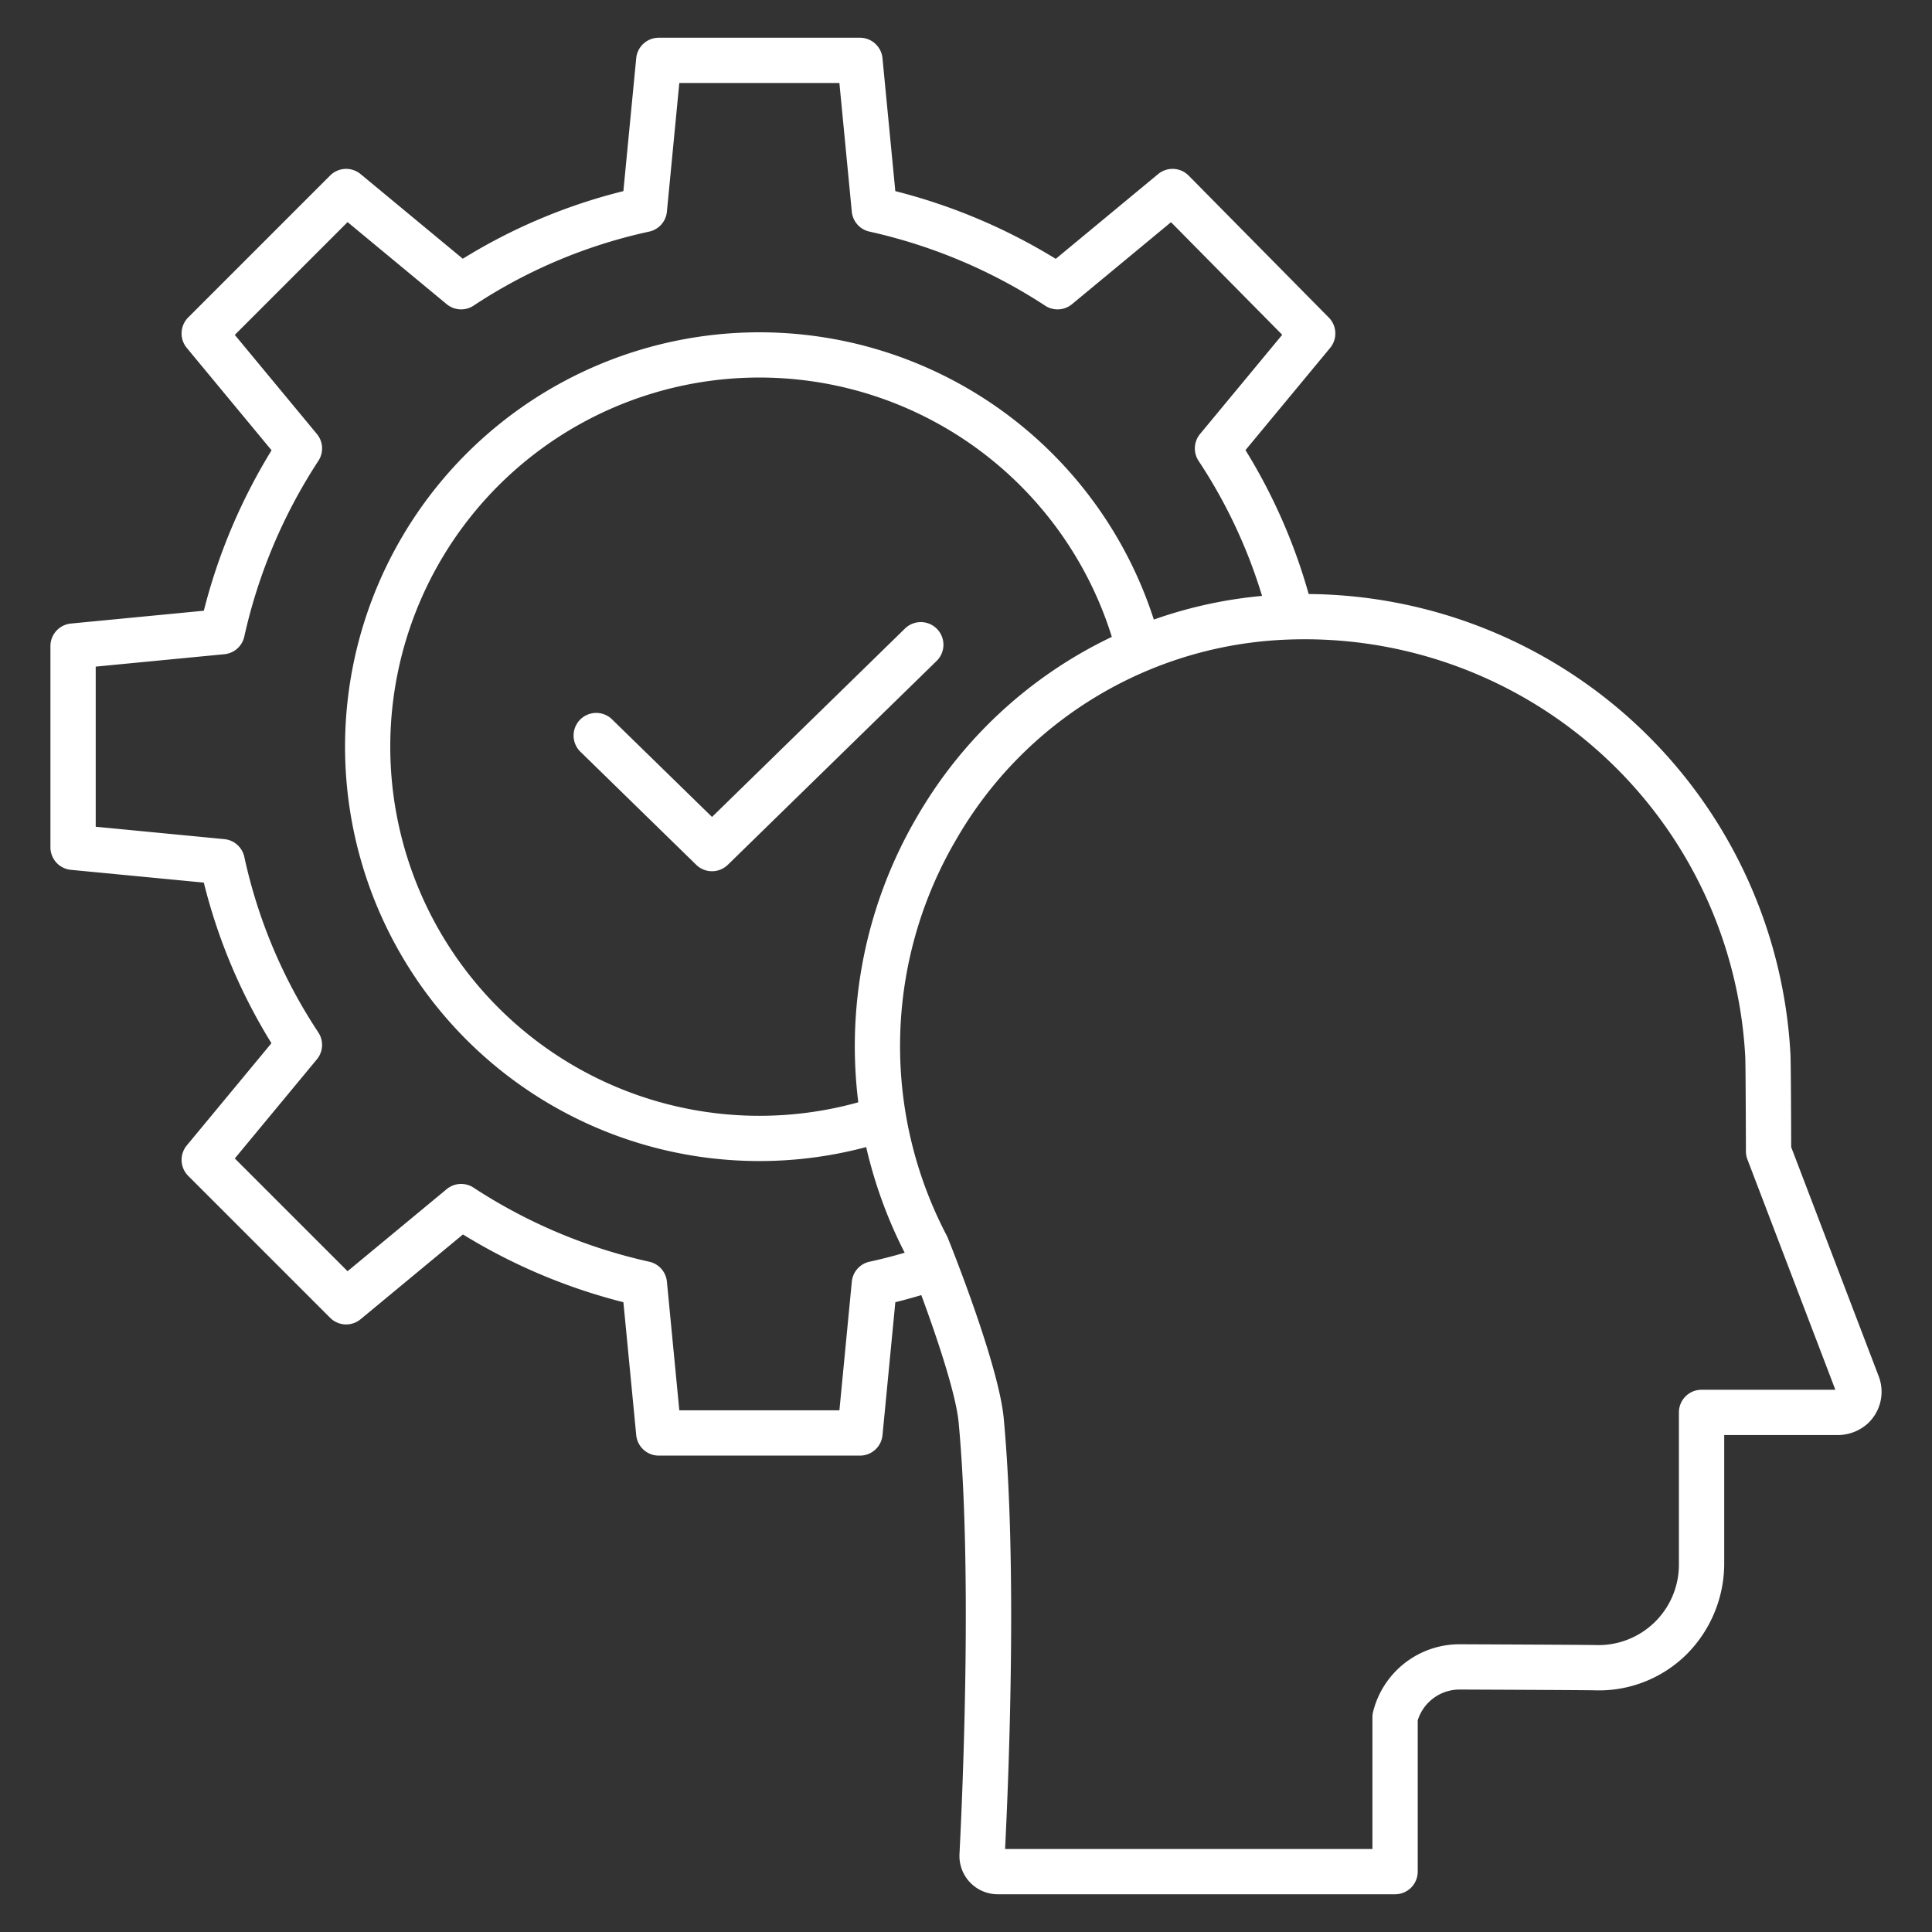 <?xml version="1.0"?>
<svg xmlns="http://www.w3.org/2000/svg" xmlns:xlink="http://www.w3.org/1999/xlink" xmlns:svgjs="http://svgjs.com/svgjs" version="1.1" width="512" height="512" x="0" y="0" viewBox="0 0 512 512" style="enable-background:new 0 0 512 512" xml:space="preserve"><rect x="0" y="0" width="512" height="512" fill="#333333" stroke="none"/><g><title xmlns="http://www.w3.org/2000/svg">capabilities</title><path xmlns="http://www.w3.org/2000/svg" d="M248.311,166.673a6,6,0,0,0-8.485-.1L188.69,216.5l-26.518-25.89a6,6,0,0,0-8.383,8.586l30.71,29.982a6,6,0,0,0,8.383,0l55.327-54.017A6,6,0,0,0,248.311,166.673Z" fill="#ffffff" data-original="#000000" style=""/><path xmlns="http://www.w3.org/2000/svg" d="M474.683,303.994c-.015-5.6-.07-22.646-.2-24.737A128.887,128.887,0,0,0,346.812,157.426a149.578,149.578,0,0,0-16.747-38.141L352.5,92.2a6,6,0,0,0-.352-8.042L315.011,46.541a6,6,0,0,0-8.1-.406L279.783,68.6A152.688,152.688,0,0,0,237.267,50.65l-3.4-35.226A6,6,0,0,0,227.9,10H174.575a6,6,0,0,0-5.972,5.424l-3.4,35.224a149.27,149.27,0,0,0-42.559,17.92L95.56,46.135a6,6,0,0,0-8.07.378L49.878,84.125A6,6,0,0,0,49.5,92.2l22.468,27.131a152.674,152.674,0,0,0-17.952,42.517l-35.227,3.4a6,6,0,0,0-5.424,5.972v53.324a6,6,0,0,0,5.424,5.972L54.012,233.9a149.192,149.192,0,0,0,17.921,42.559L49.5,303.55a6,6,0,0,0,.379,8.069L87.49,349.231a6,6,0,0,0,8.07.379l27.13-22.467A152.716,152.716,0,0,0,165.207,345.1l3.4,35.226a6,6,0,0,0,5.972,5.424H227.9a6,6,0,0,0,5.973-5.424l3.4-35.223q3.454-.858,6.884-1.889c4.128,11.178,9.2,26.26,9.9,33.818,3.643,39.141,1.049,98.013.217,114.309A10.153,10.153,0,0,0,264.411,502h105.3a6,6,0,0,0,6-6V455.907a11.62,11.62,0,0,1,11.109-8.161h.048c21.325.089,34.36.165,35.761.209a33.029,33.029,0,0,0,24.329-9.53,34.1,34.1,0,0,0,9.976-24.391V380.3h29.92a11.855,11.855,0,0,0,7.99-2.94,11.474,11.474,0,0,0,3.038-12.612ZM230.44,334.364a6,6,0,0,0-4.7,5.288l-3.286,34.093H180.024l-3.286-34.093a6,6,0,0,0-4.705-5.288,140.807,140.807,0,0,1-46.577-19.65,6,6,0,0,0-7.08.421L92.112,336.884,62.226,307l21.749-26.264a6,6,0,0,0,.371-7.155,136.684,136.684,0,0,1-19.6-46.5,6,6,0,0,0-5.288-4.7l-34.093-3.287V176.66l34.093-3.286a6,6,0,0,0,5.288-4.7A140.8,140.8,0,0,1,84.4,122.092a6,6,0,0,0-.421-7.08L62.226,88.749,92.112,58.861,118.376,80.61a6,6,0,0,0,7.155.371,136.727,136.727,0,0,1,46.5-19.6,6,6,0,0,0,4.705-5.288L180.024,22h42.425l3.286,34.093a6,6,0,0,0,4.7,5.288,140.824,140.824,0,0,1,46.578,19.65,6,6,0,0,0,7.08-.421l26.236-21.727L339.8,88.722l-21.772,26.29a6,6,0,0,0-.371,7.155,136.462,136.462,0,0,1,16.8,35.758,117.8,117.8,0,0,0-28.682,6.268,109.813,109.813,0,1,0-76.227,139.792,121.248,121.248,0,0,0,10.2,28C236.661,332.888,233.55,333.692,230.44,334.364Zm-2.985-42.239a97.824,97.824,0,1,1,67.192-123.344,118.528,118.528,0,0,0-51.637,47.7A120.336,120.336,0,0,0,227.455,292.125ZM450.929,368.3a6,6,0,0,0-6,6v40.347A21.322,21.322,0,0,1,423,435.961c-1.57-.049-13.711-.121-36.086-.215h-.1a23.6,23.6,0,0,0-22.926,17.877,5.979,5.979,0,0,0-.182,1.464V490H266.359c.949-18.872,3.273-75.085-.357-114.085-1.345-14.439-14.3-46.554-14.847-47.914a5.55,5.55,0,0,0-.243-.525,108.129,108.129,0,0,1,2.471-104.959,105.835,105.835,0,0,1,88.025-53.025q1.507-.054,3.024-.071A116.9,116.9,0,0,1,462.505,279.945c.093,1.548.16,16.264.181,25.176a6.006,6.006,0,0,0,.394,2.126L486.389,368.3Z" fill="#ffffff" data-original="#000000" style=""/></g></svg>
